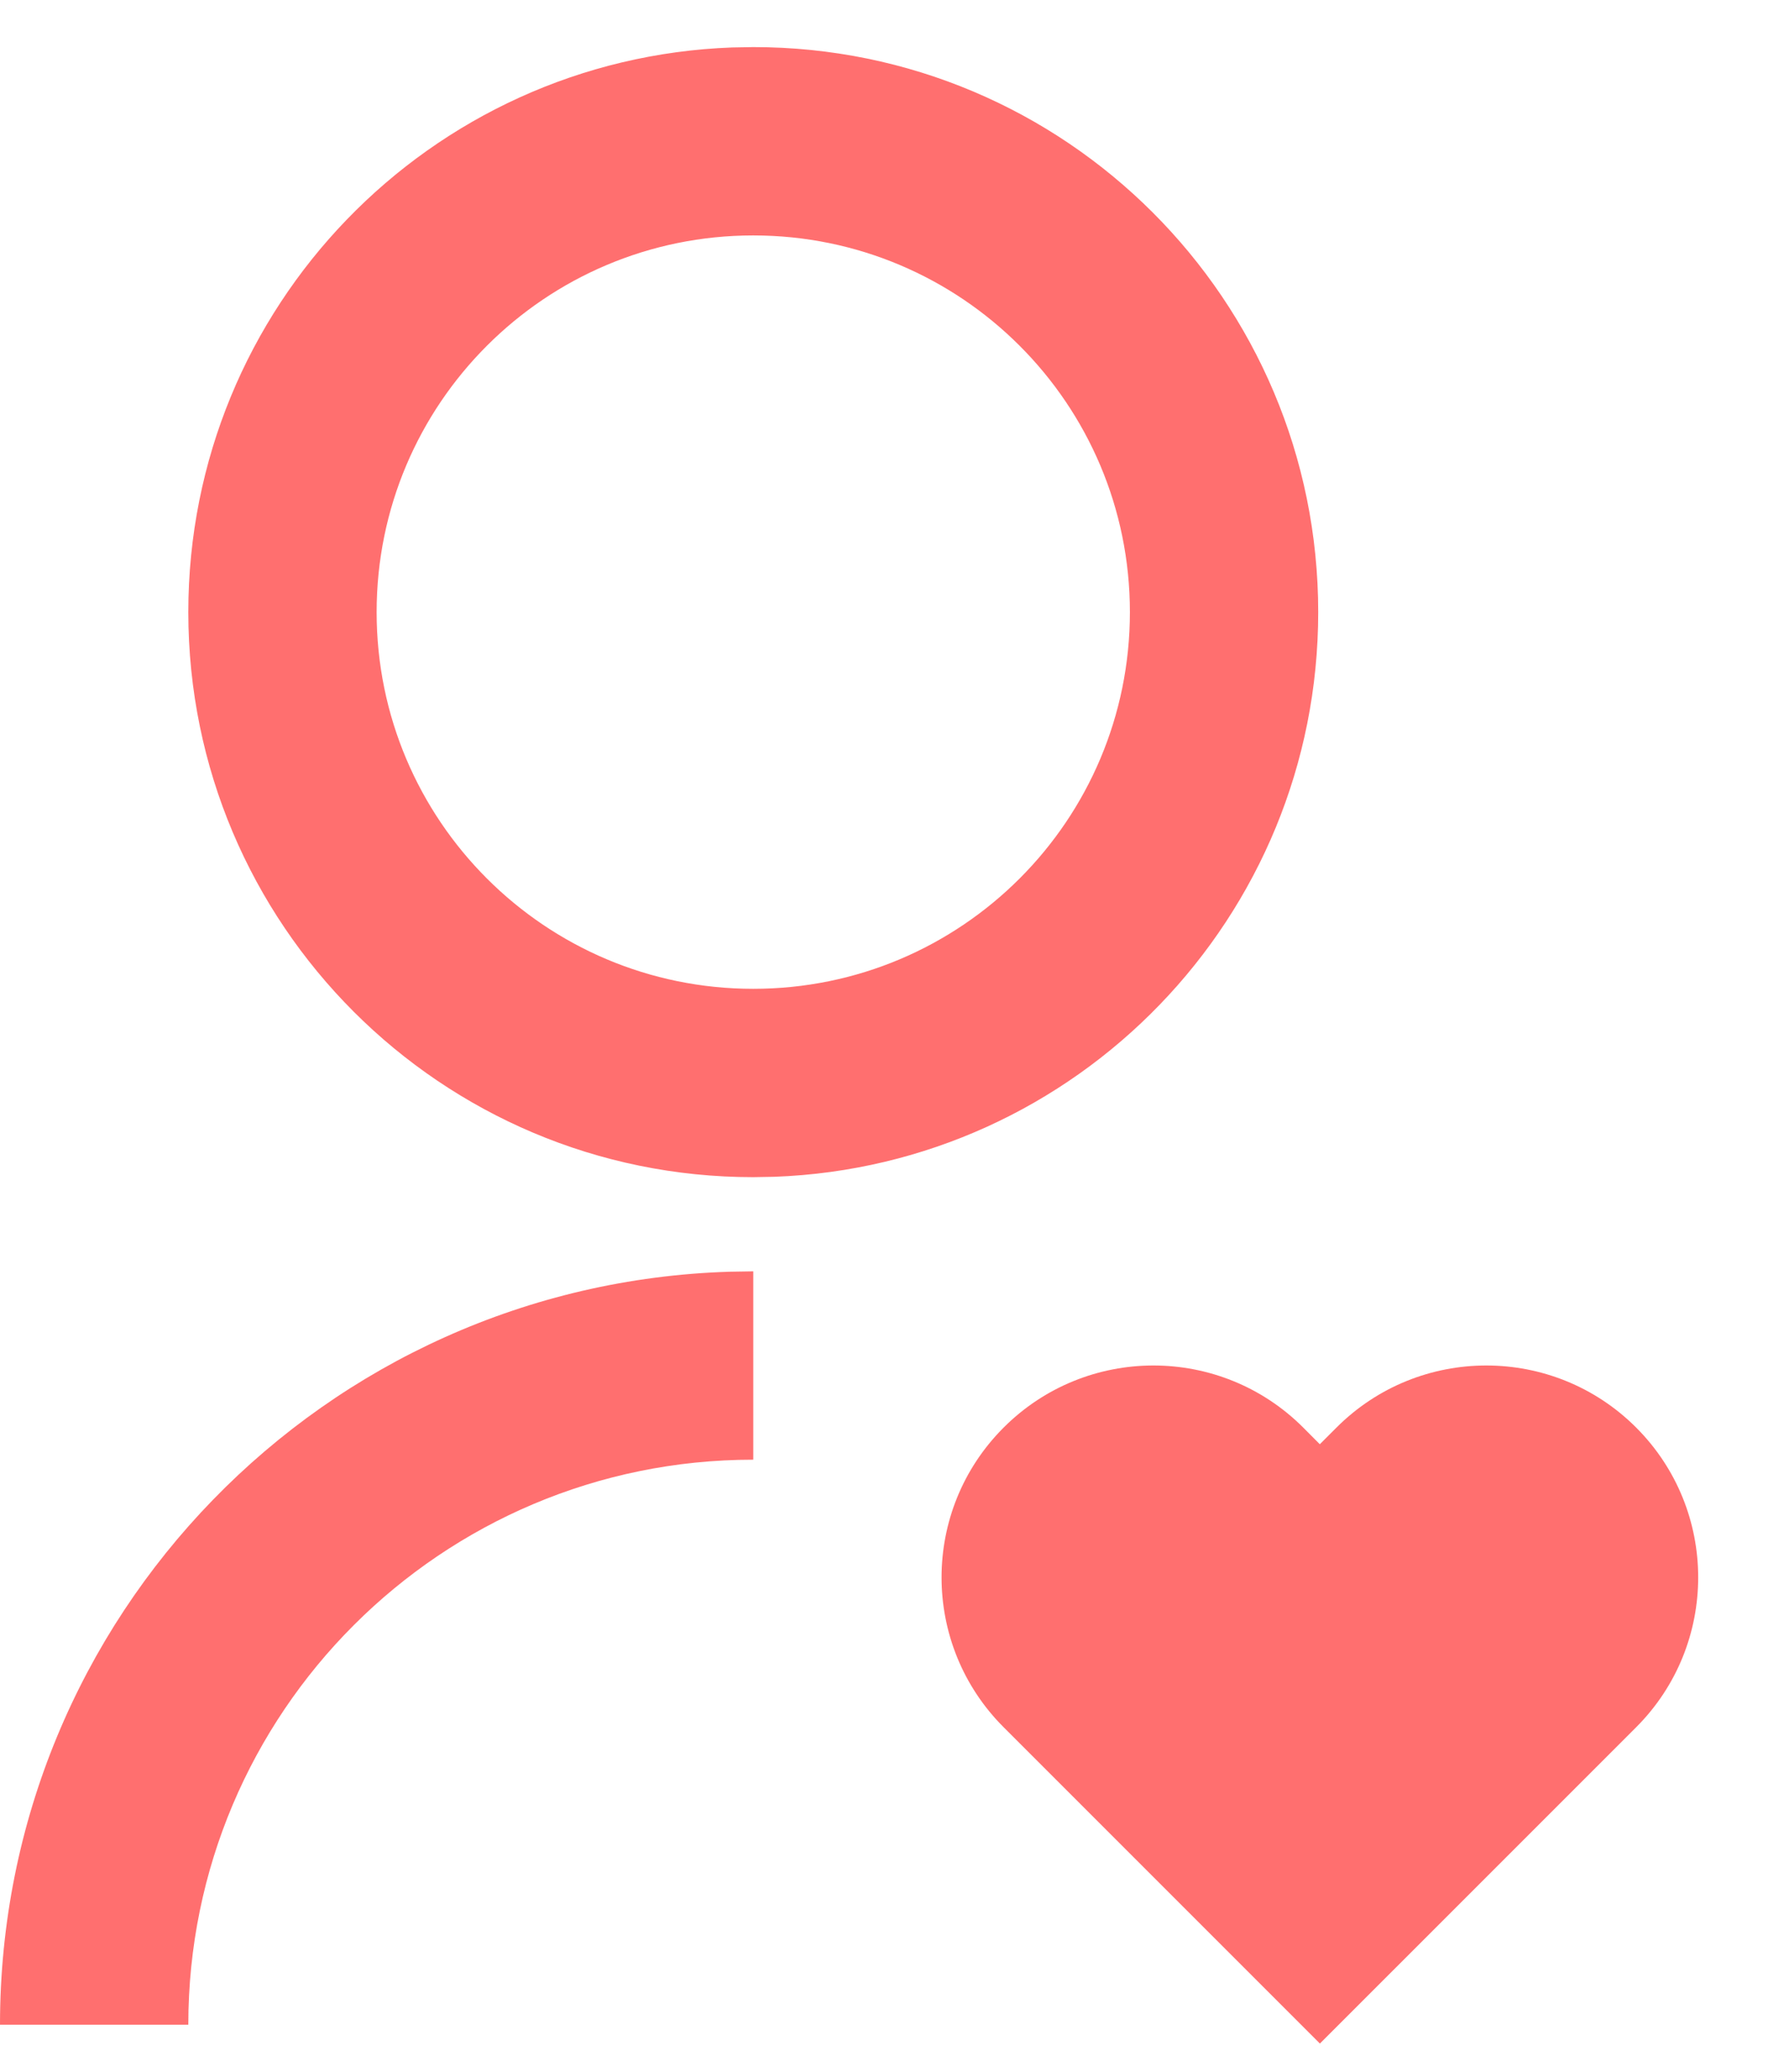 <svg width="19" height="22" viewBox="0 0 19 22" fill="none" xmlns="http://www.w3.org/2000/svg">
<path d="M13.841 15.159L14.017 15.336L14.194 15.159C15.073 14.28 16.498 14.28 17.377 15.159C18.255 16.038 18.255 17.462 17.377 18.341L14.018 21.7L10.659 18.341C9.78 17.462 9.78 16.038 10.659 15.159C11.538 14.28 12.962 14.28 13.841 15.159ZM8 13.5V15.5C4.686 15.5 2 18.186 2 21.5H0C0 17.165 3.448 13.636 7.751 13.504L8 13.5ZM8 0.5C11.315 0.5 14 3.185 14 6.5C14 9.74 11.436 12.378 8.225 12.496L8 12.5C4.685 12.5 2 9.815 2 6.5C2 3.26 4.564 0.622 7.775 0.504L8 0.5ZM8 2.5C5.79 2.5 4 4.29 4 6.5C4 8.71 5.79 10.5 8 10.5C10.21 10.5 12 8.71 12 6.5C12 4.29 10.21 2.5 8 2.5Z" fill="#FF6F6F"/>
</svg>
